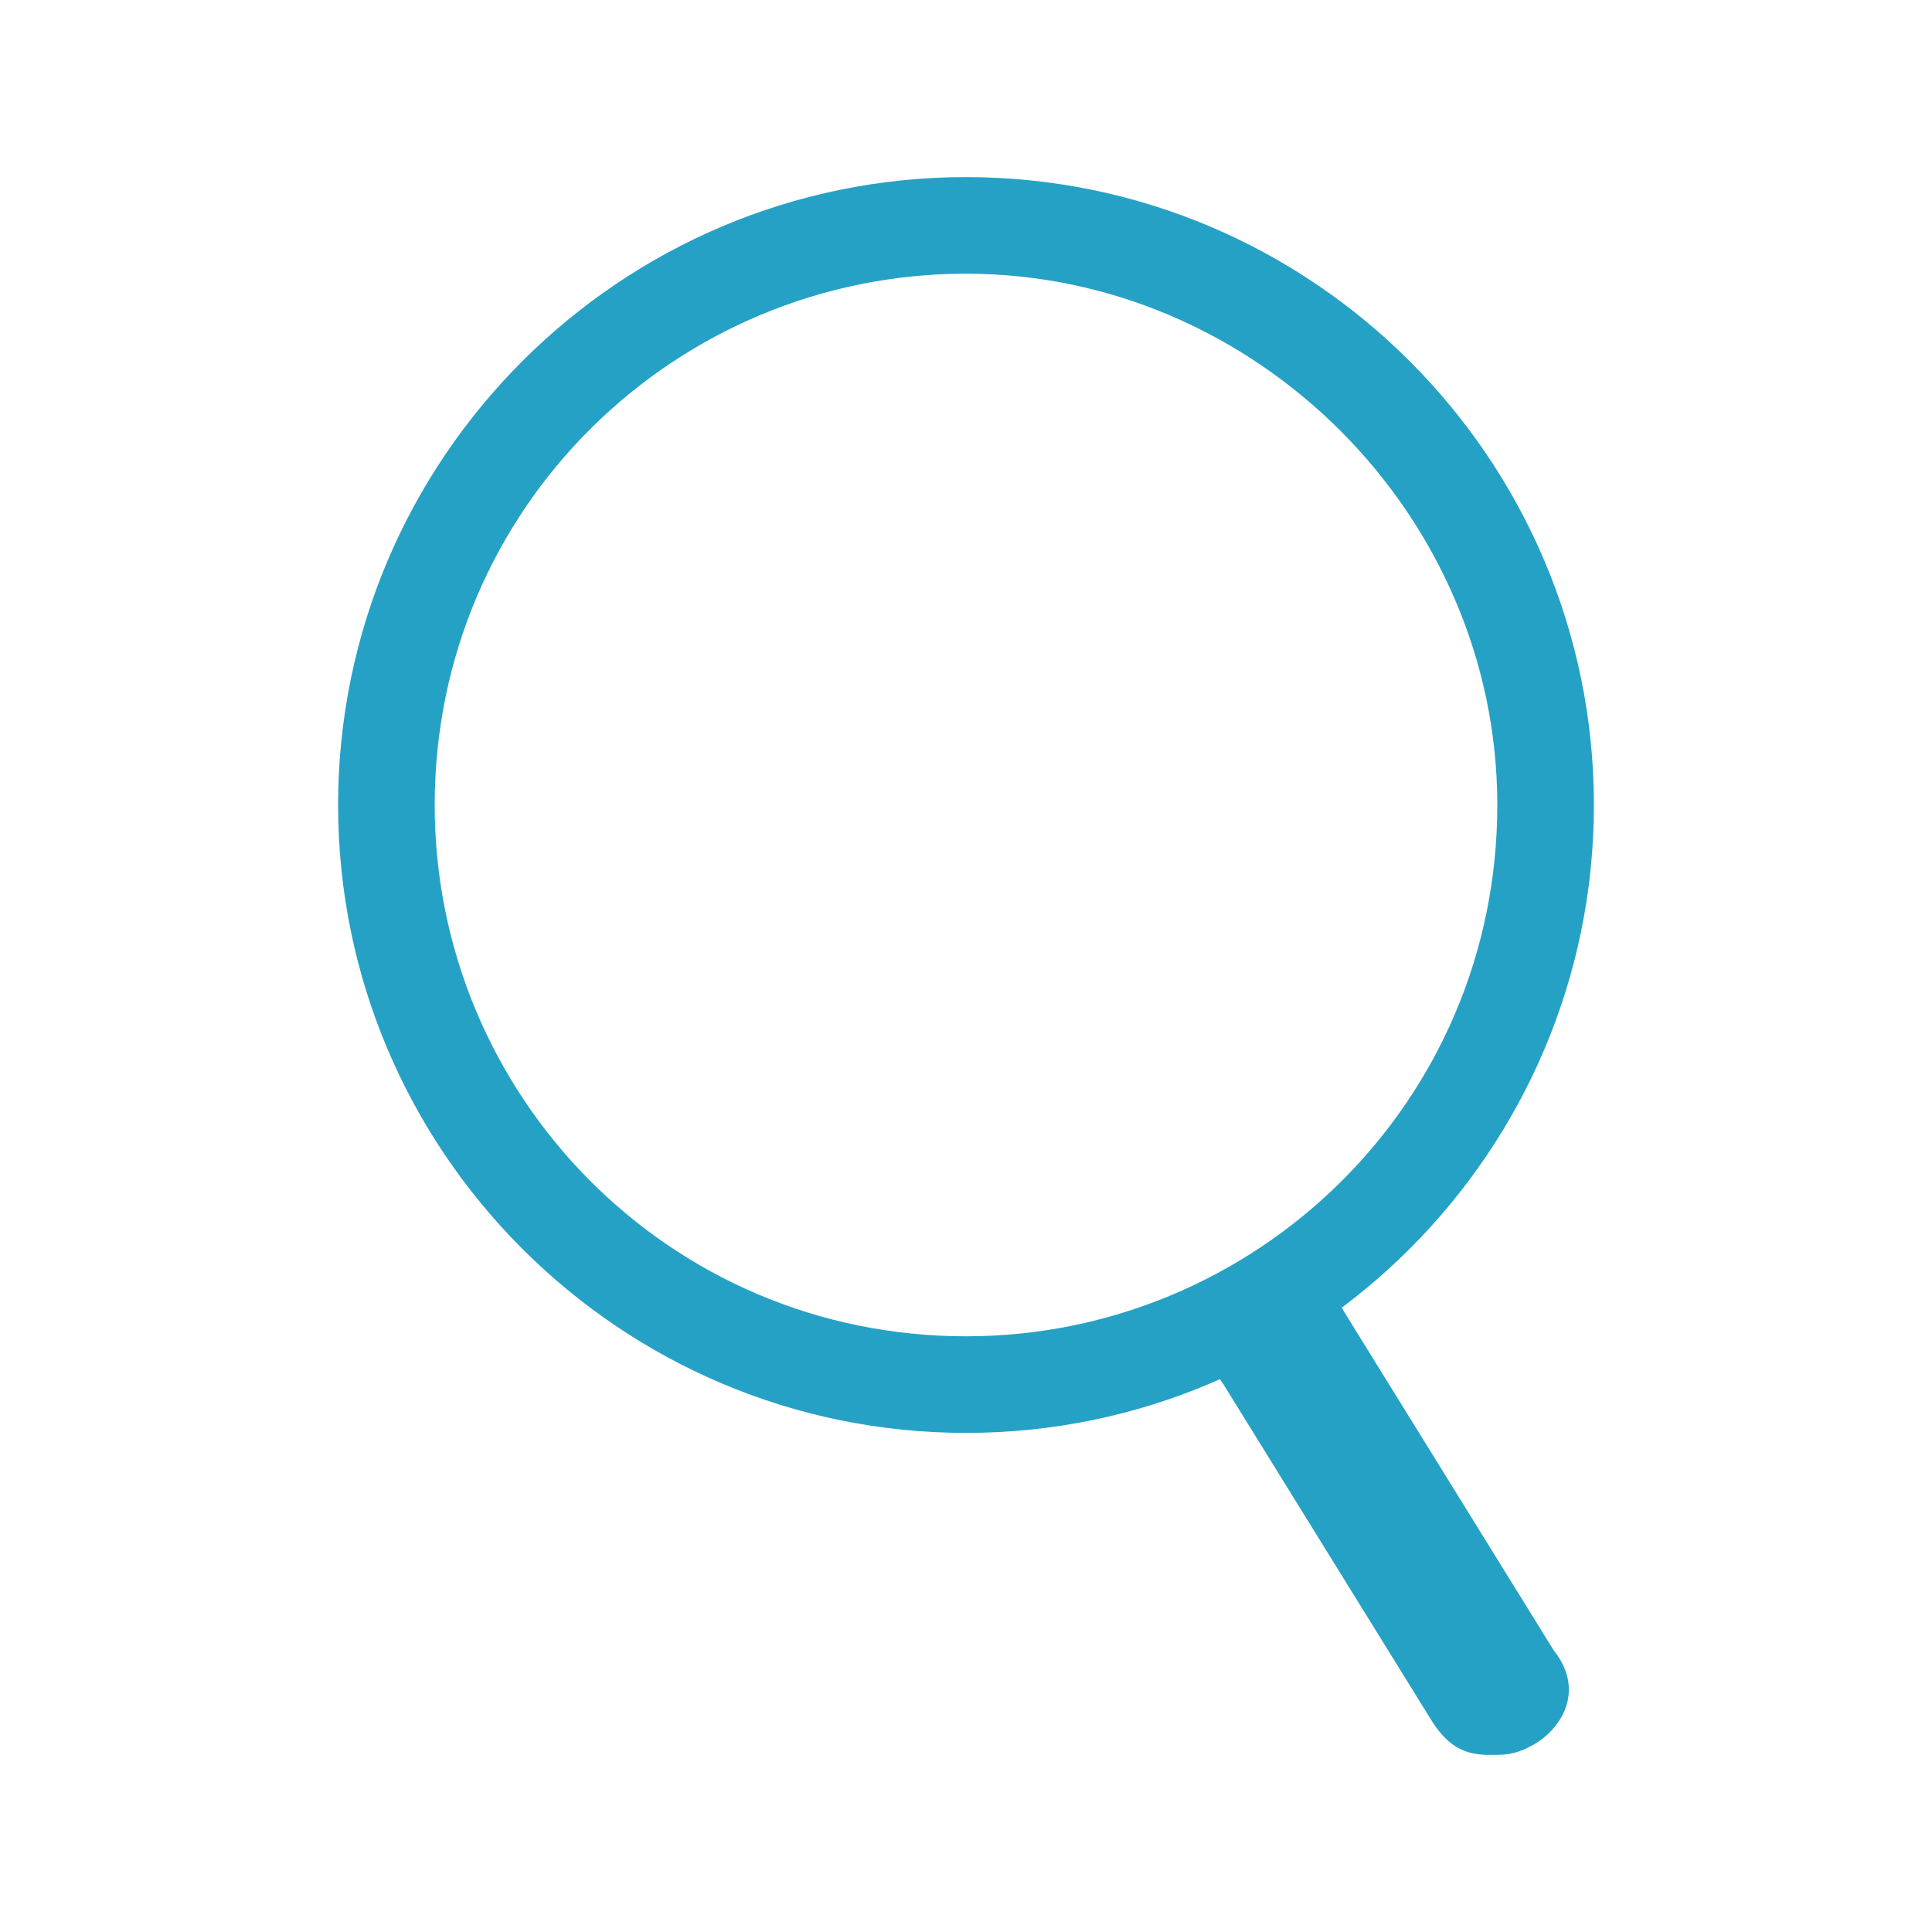 <?xml version="1.0" encoding="utf-8"?>
<!-- Generator: Adobe Illustrator 28.3.0, SVG Export Plug-In . SVG Version: 6.00 Build 0)  -->
<svg version="1.1" id="Layer_1" xmlns="http://www.w3.org/2000/svg" xmlns:xlink="http://www.w3.org/1999/xlink" x="0px" y="0px"
	 viewBox="0 0 24 24" style="enable-background:new 0 0 24 24;" xml:space="preserve">
<style type="text/css">
	.st0{fill:#26A1C6;}
</style>
<g>
	<path class="st0" d="M12,17.8c-4.3,0-7.8-3.5-7.8-7.8S7.7,2.2,12,2.2s7.8,3.5,7.8,7.8S16.3,17.8,12,17.8z M12,3.4
		c-3.6,0-6.6,2.9-6.6,6.6c0,3.6,2.9,6.6,6.6,6.6c3.6,0,6.6-2.9,6.6-6.6C18.6,6.4,15.6,3.4,12,3.4z"/>
</g>
<g>
	<path class="st0" d="M18.5,21.8c-0.3,0-0.5-0.1-0.7-0.4l-2.6-4.2c-0.3-0.4-0.1-1,0.3-1.2c0.4-0.3,1-0.1,1.2,0.3l2.6,4.2
		c0.4,0.5,0.1,1-0.3,1.2C18.8,21.8,18.7,21.8,18.5,21.8z"/>
</g>
</svg>
